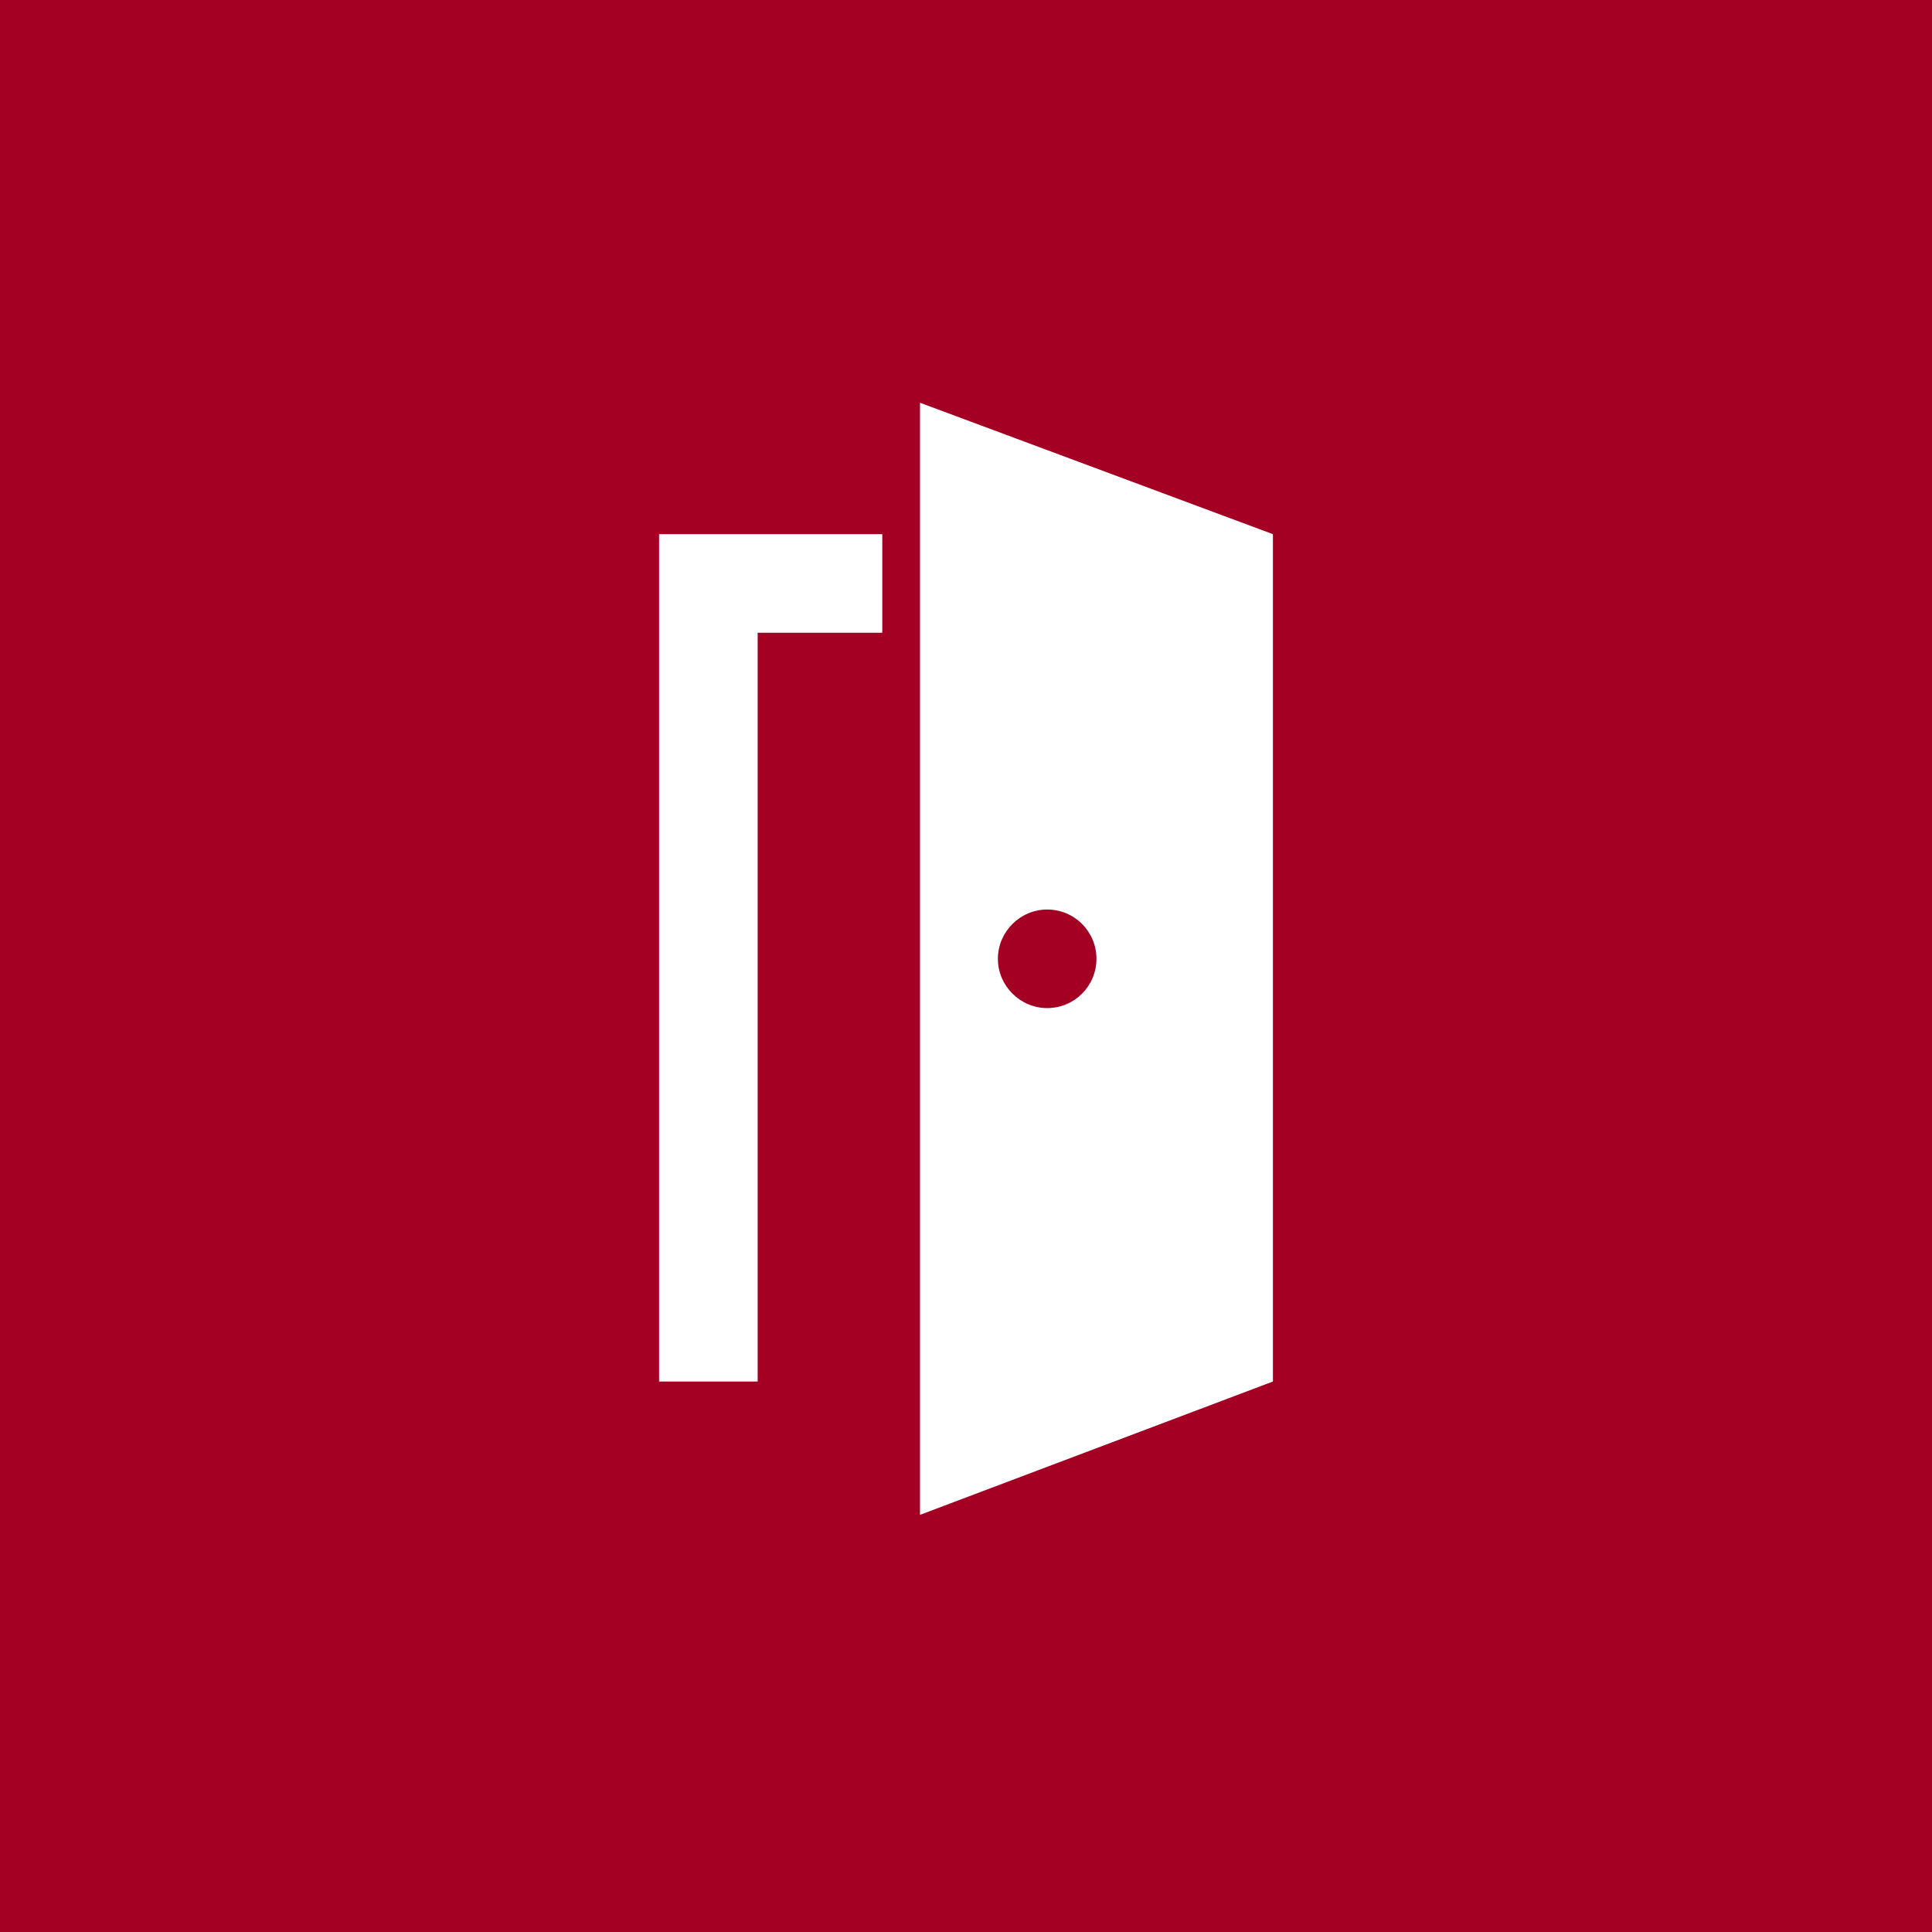 <?xml version="1.0" encoding="UTF-8" standalone="no"?><!DOCTYPE svg PUBLIC "-//W3C//DTD SVG 1.1//EN" "http://www.w3.org/Graphics/SVG/1.1/DTD/svg11.dtd"><svg width="100%" height="100%" viewBox="0 0 245 245" version="1.1" xmlns="http://www.w3.org/2000/svg" xmlns:xlink="http://www.w3.org/1999/xlink" xml:space="preserve" xmlns:serif="http://www.serif.com/" style="fill-rule:evenodd;clip-rule:evenodd;stroke-linejoin:round;stroke-miterlimit:2;"><rect x="0" y="0" width="245" height="245" style="fill:#a30023;"/><g><path d="M83.579,175.192l0,-107.454l28.304,-0l0,12.5l-15.804,-0l0,94.954l-12.5,-0Z" style="fill:#fff;"/><path d="M116.668,192.101l-0,-141.029l44.753,16.666l-0,107.454l-44.753,16.909Zm16.126,-76.764c-3.425,-0 -6.25,2.824 -6.25,6.25c0,3.425 2.825,6.25 6.25,6.25c3.486,-0 6.25,-2.825 6.25,-6.25c0,-3.426 -2.764,-6.25 -6.25,-6.25Z" style="fill:#fff;"/></g></svg>